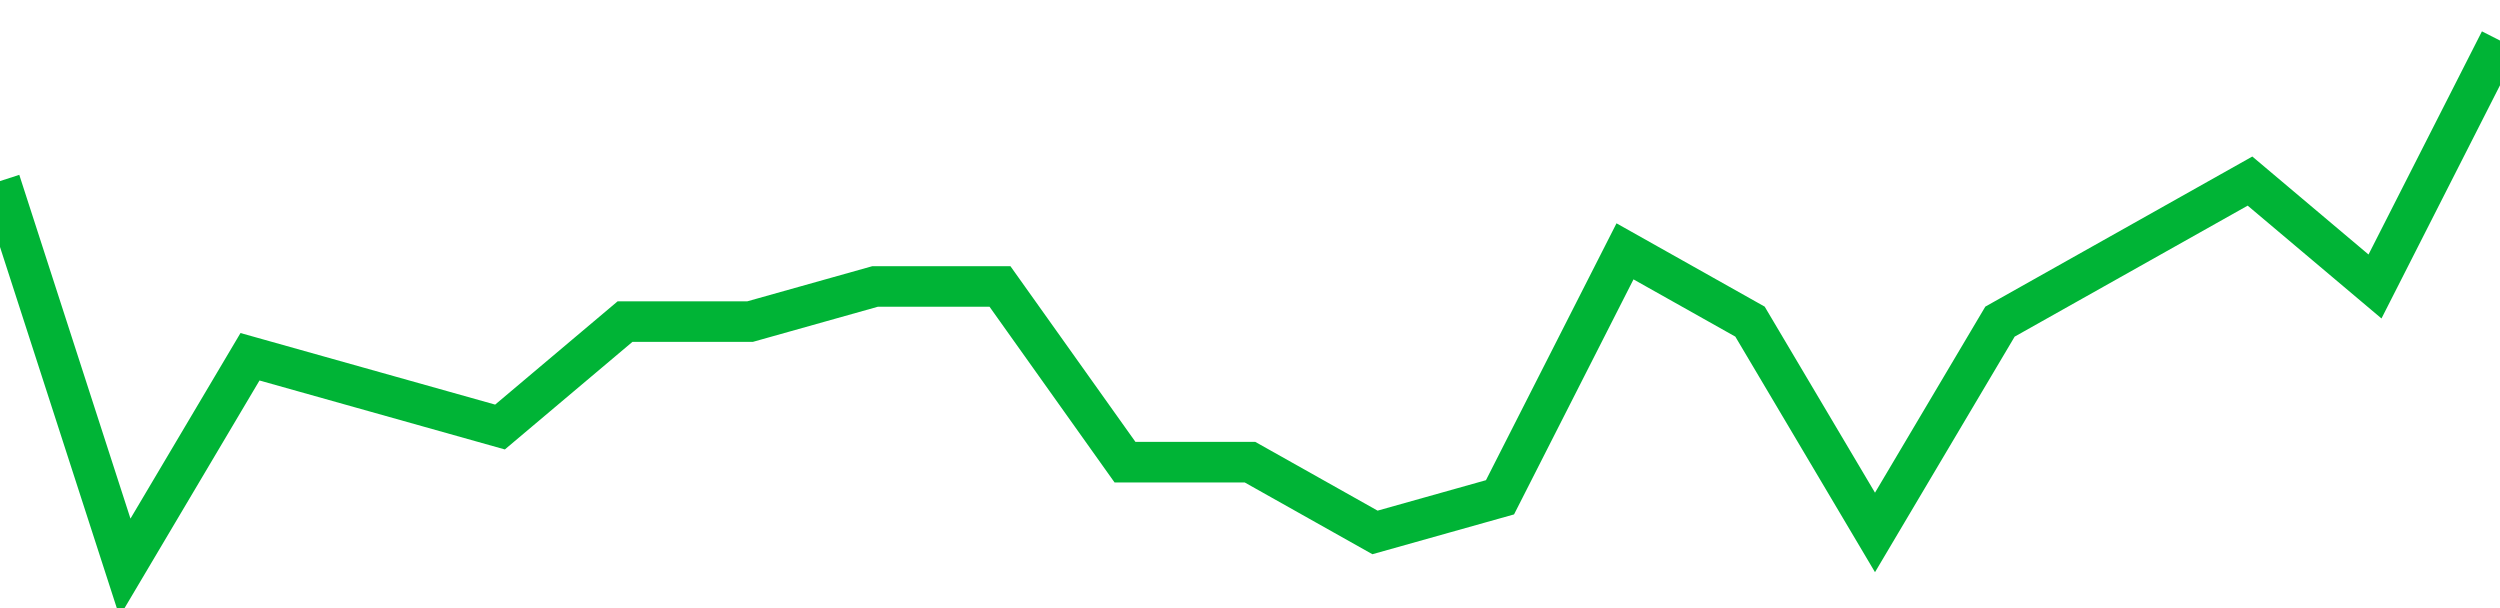 <!-- Generated with https://github.com/jxxe/sparkline/ --><svg viewBox="0 0 185 45" class="sparkline" xmlns="http://www.w3.org/2000/svg"><path class="sparkline--fill" d="M 0 13.4 L 0 13.4 L 9.25 42 L 18.5 26.4 L 27.75 29 L 37 31.6 L 46.25 23.8 L 55.5 23.8 L 64.75 21.2 L 74 21.2 L 83.25 34.2 L 92.5 34.2 L 101.75 39.4 L 111 36.8 L 120.25 18.6 L 129.5 23.8 L 138.75 39.4 L 148 23.8 L 157.25 18.6 L 166.5 13.4 L 175.75 21.2 L 185 3 V 45 L 0 45 Z" stroke="none" fill="none" ></path><path class="sparkline--line" d="M 0 13.4 L 0 13.4 L 9.25 42 L 18.5 26.4 L 27.75 29 L 37 31.6 L 46.25 23.8 L 55.5 23.8 L 64.75 21.2 L 74 21.2 L 83.25 34.2 L 92.5 34.2 L 101.75 39.4 L 111 36.8 L 120.25 18.6 L 129.5 23.8 L 138.75 39.4 L 148 23.8 L 157.25 18.6 L 166.5 13.4 L 175.75 21.2 L 185 3" fill="none" stroke-width="3" stroke="#00B436" ></path></svg>